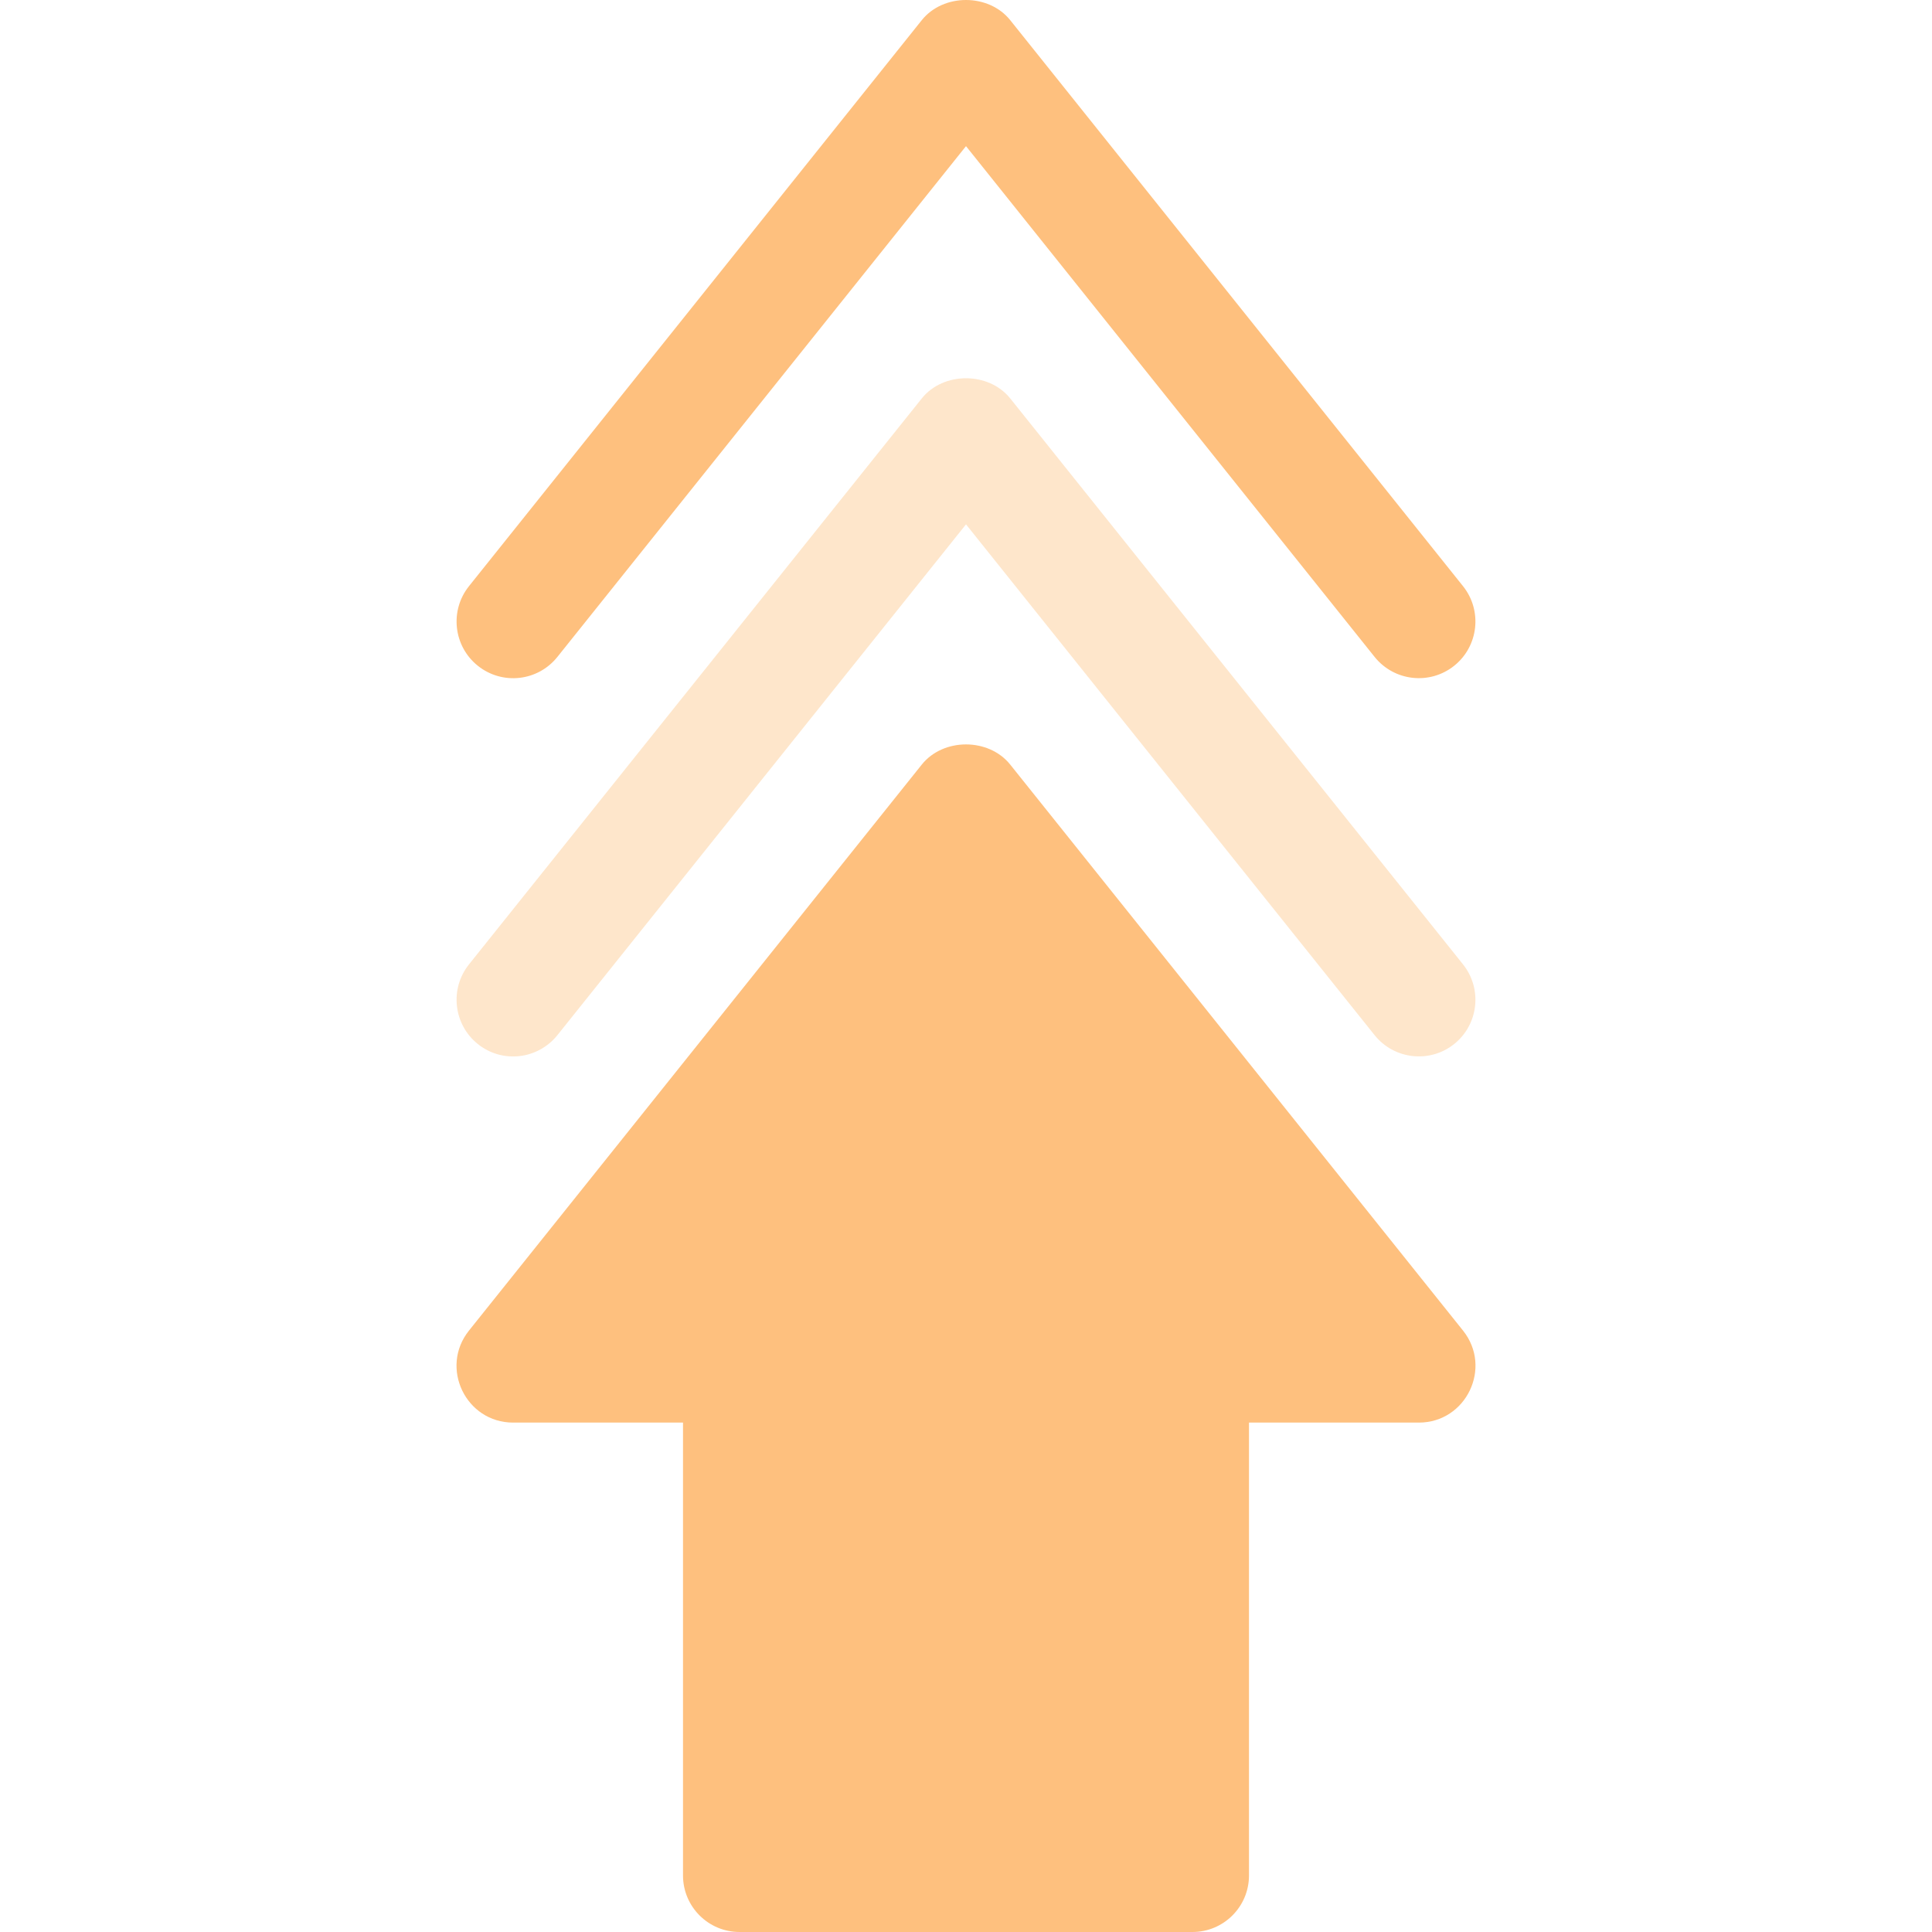 <svg width="42" height="42" viewBox="0 0 42 42" fill="none" xmlns="http://www.w3.org/2000/svg">
<g clip-path="url(#clip0_146_4054)">
<path d="M31.805 20.965L21.961 8.661C21.493 8.077 20.507 8.077 20.039 8.661L10.195 20.965C9.771 21.497 9.857 22.27 10.387 22.696C10.921 23.124 11.693 23.032 12.117 22.504L21 11.399L29.883 22.504C30.311 23.035 31.084 23.119 31.613 22.696C32.143 22.27 32.229 21.497 31.805 20.965Z" fill="#FEC07E" fill-opacity="0.4"/>
<path d="M31.805 28.926L21.961 16.621C21.493 16.037 20.507 16.037 20.039 16.621L10.195 28.926C9.552 29.731 10.126 30.926 11.156 30.926H14.848V40.77C14.848 41.45 15.398 42 16.078 42H25.922C26.602 42 27.152 41.45 27.152 40.77V30.926H30.844C31.874 30.926 32.448 29.731 31.805 28.926ZM10.387 14.473C10.921 14.9 11.693 14.811 12.117 14.281L21 3.177L29.883 14.281C30.311 14.813 31.084 14.896 31.613 14.473C32.143 14.048 32.229 13.274 31.805 12.743L21.961 0.438C21.493 -0.146 20.507 -0.146 20.039 0.438L10.195 12.743C9.771 13.274 9.857 14.048 10.387 14.473Z" fill="#FEC07E"/>
</g>
<defs>
<clipPath id="clip0_146_4054">
<rect width="42" height="42" fill="white"/>
</clipPath>
</defs>
</svg>
